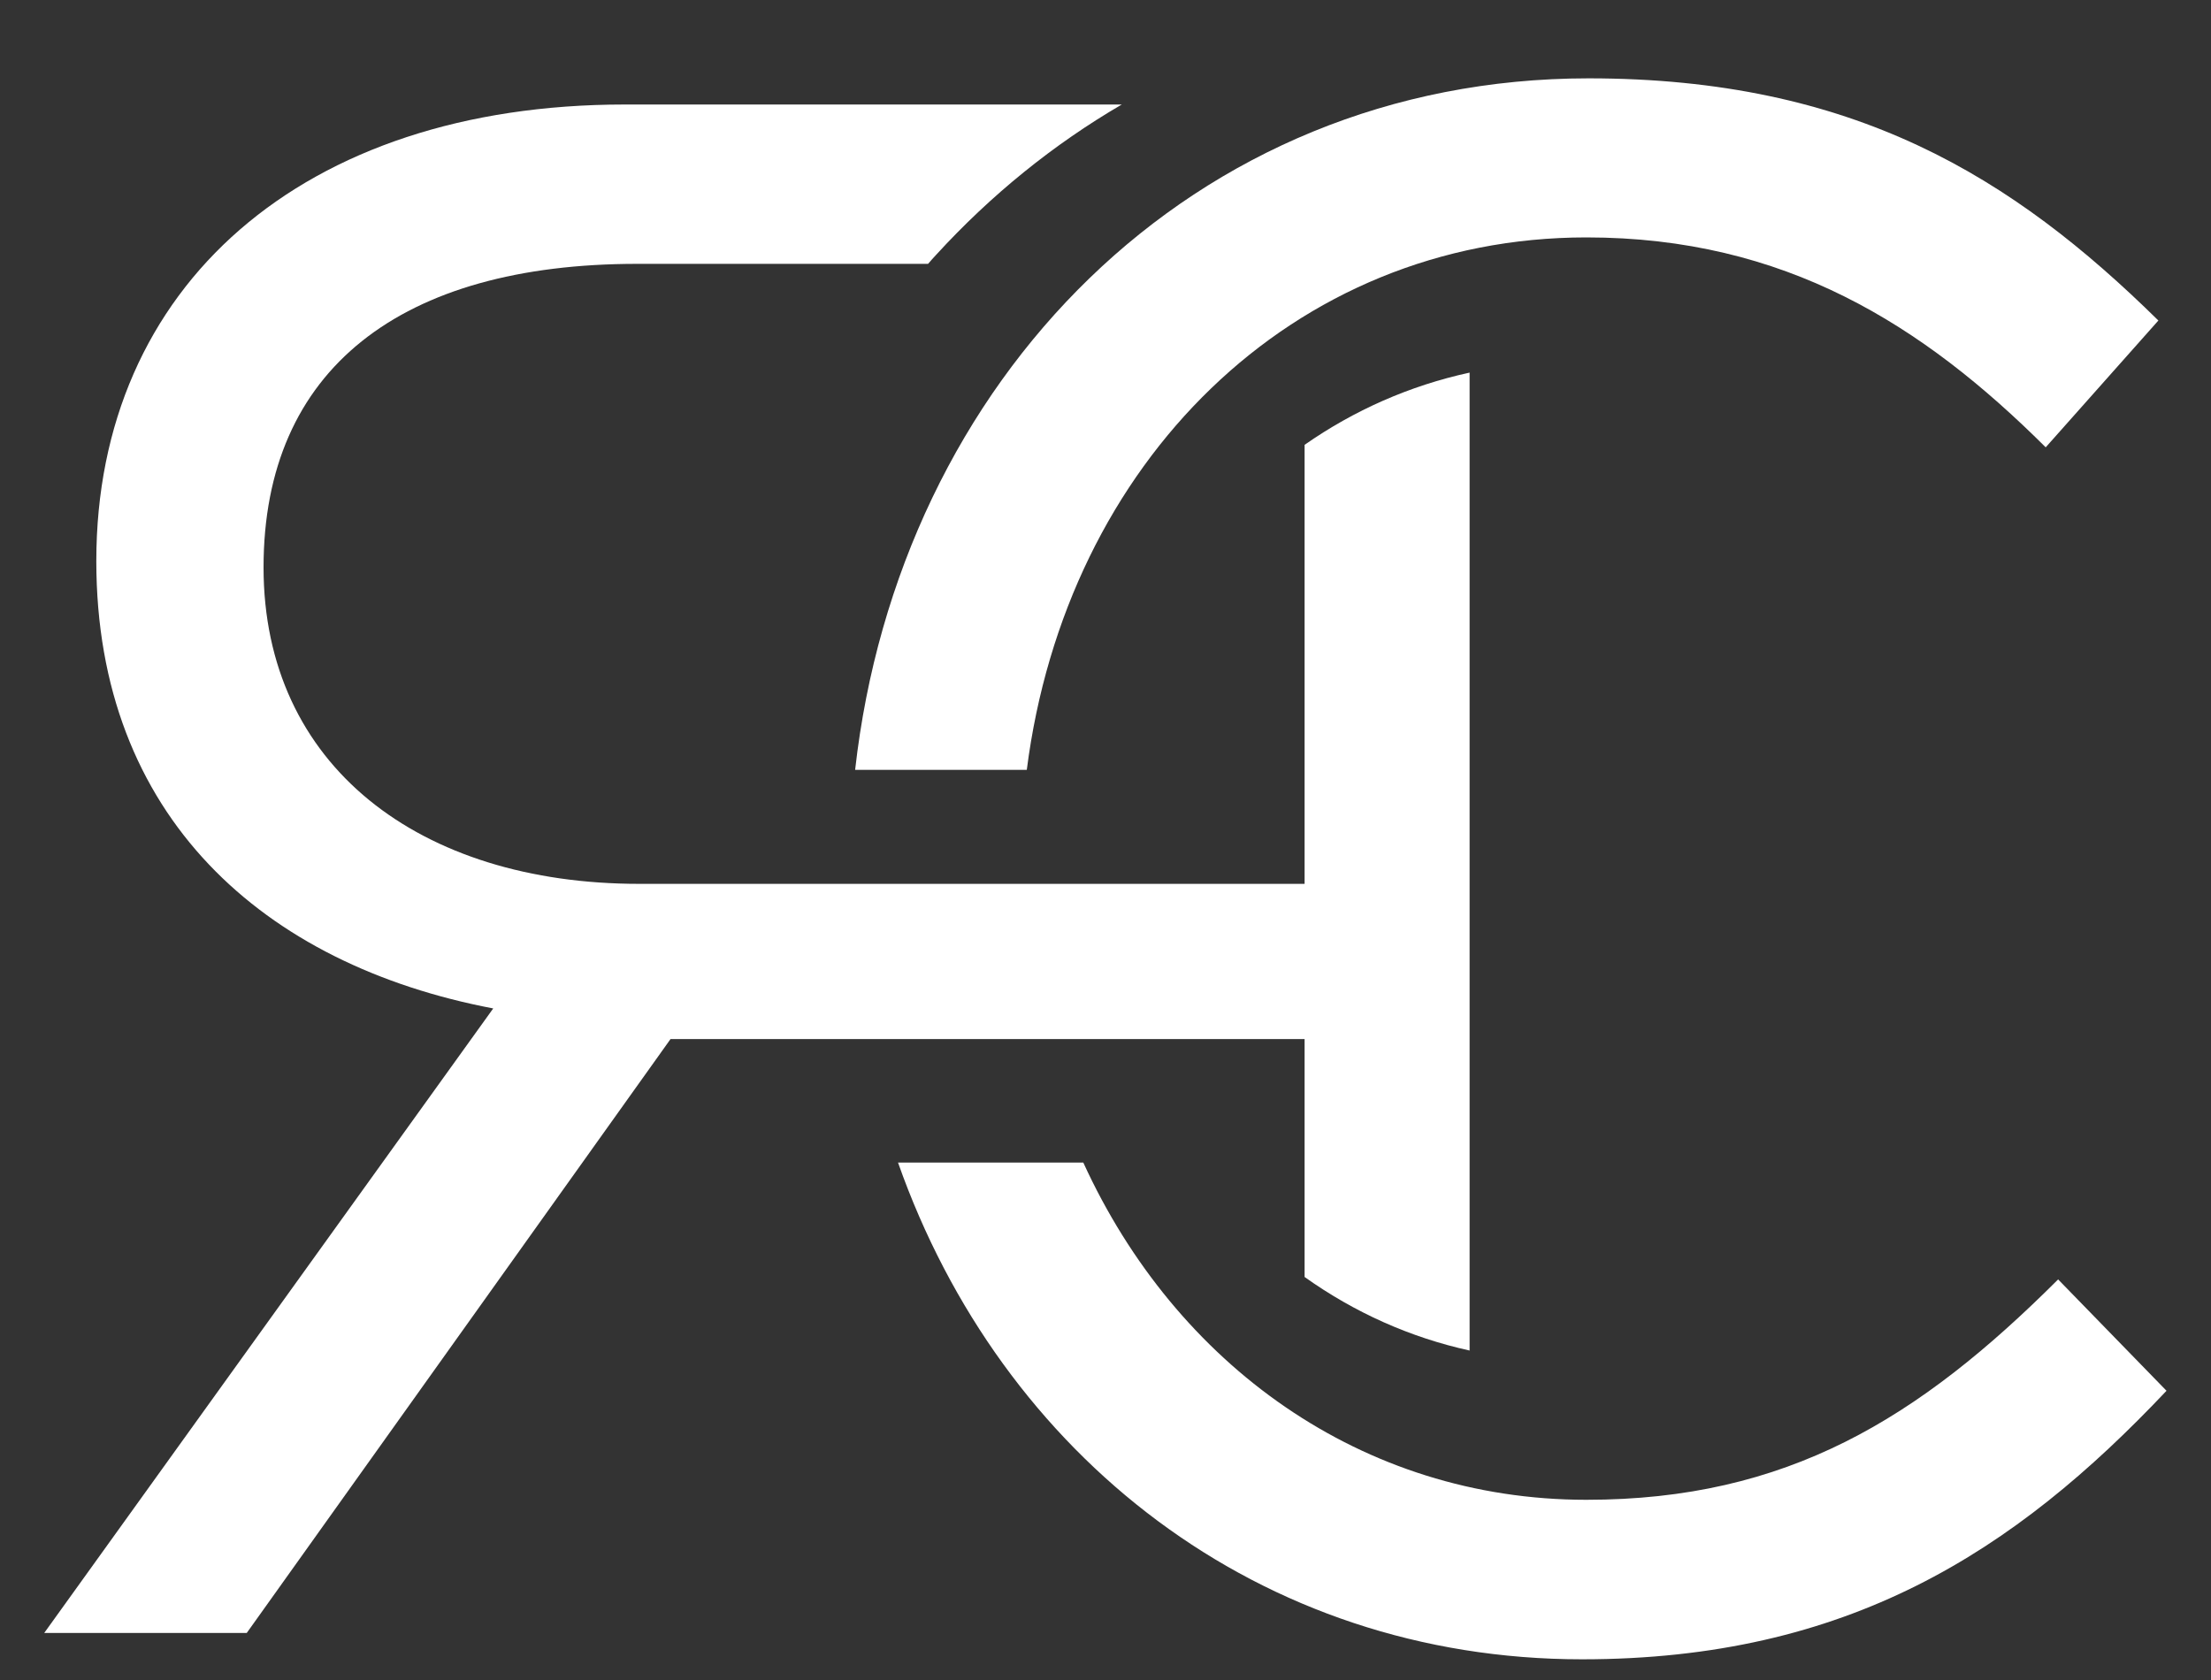 <svg width="25" height="19" viewBox="0 0 25 19" fill="none" xmlns="http://www.w3.org/2000/svg">
<rect x="0" y="0" width="25" height="19" fill="#333333" stroke="none"/>
<g clip-path="url(#clip0_209_428)">
<path d="M5.577 11.405L0.5 18.468H2.79L7.582 11.751H14.751V14.442C15.315 14.844 15.945 15.126 16.617 15.274V4.214C15.937 4.362 15.309 4.641 14.751 5.031V9.996H11.546H9.607H8.553H7.228C4.748 9.996 2.98 8.663 2.98 6.417C2.98 4.172 4.536 2.984 7.206 2.984H10.494C10.522 2.95 10.553 2.917 10.584 2.883C11.206 2.203 11.914 1.631 12.684 1.182H7.063C3.429 1.182 1.089 3.232 1.089 6.345C1.089 9.235 2.98 10.911 5.577 11.405Z" fill="white"/>
<path d="M17.962 0.886C13.479 0.886 10.162 4.306 9.669 8.707H11.61C12.054 5.229 14.617 2.685 17.937 2.685C20.179 2.685 21.739 3.672 23.131 5.059L24.405 3.625C22.754 1.999 20.96 0.886 17.962 0.886Z" fill="white"/>
<path d="M23.273 14.468C21.691 16.049 20.204 16.962 17.937 16.962C15.401 16.962 13.295 15.436 12.249 13.148H10.154C11.323 16.465 14.238 18.766 17.889 18.766C20.888 18.766 22.773 17.556 24.497 15.729L23.27 14.468H23.273Z" fill="white"/>
</g>
<defs>
<clipPath id="clip0_209_428">
<rect width="24" height="17.88" fill="white" transform="translate(0.5 0.886)"/>
</clipPath>
</defs>
</svg>
